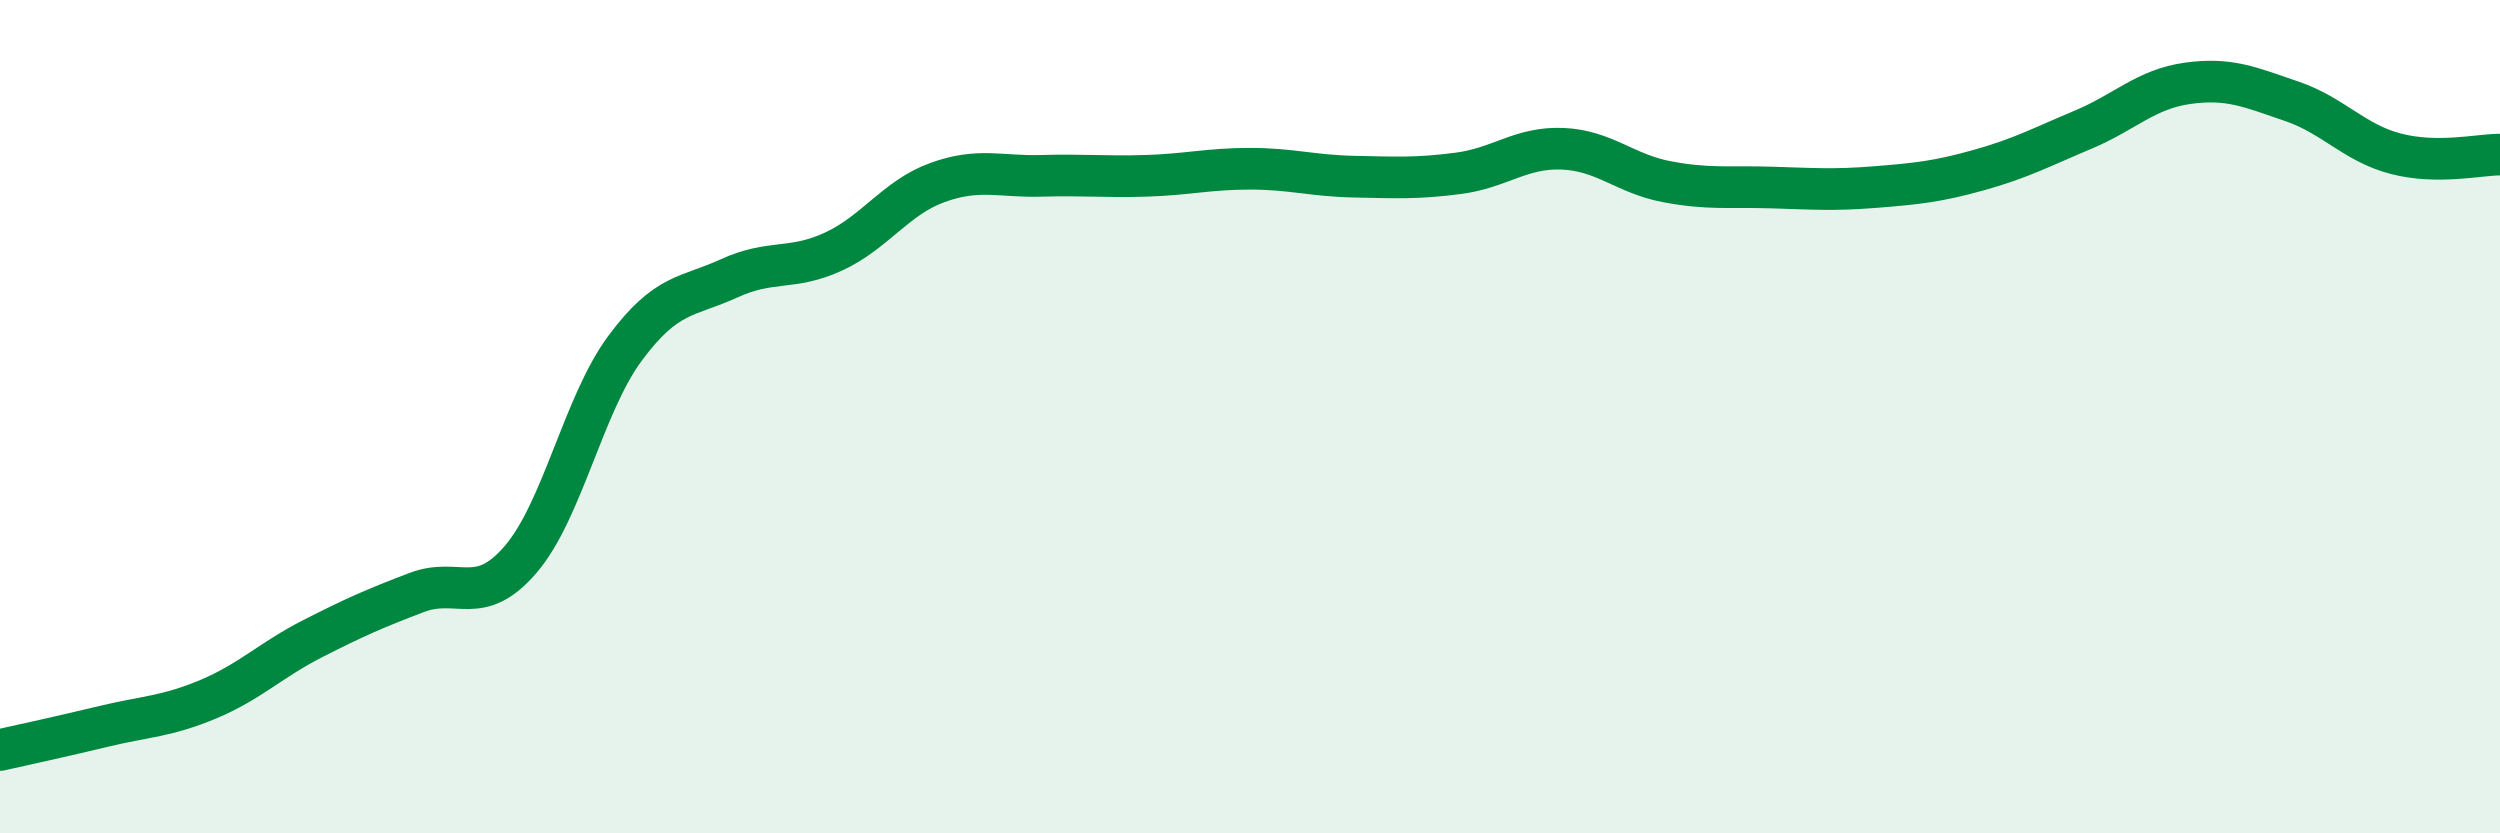 
    <svg width="60" height="20" viewBox="0 0 60 20" xmlns="http://www.w3.org/2000/svg">
      <path
        d="M 0,18 C 0.5,17.89 1.5,17.67 2.5,17.43 C 3.5,17.19 4,17.2 5,16.78 C 6,16.36 6.5,15.84 7.5,15.33 C 8.5,14.82 9,14.6 10,14.22 C 11,13.84 11.5,14.59 12.5,13.42 C 13.5,12.25 14,9.71 15,8.36 C 16,7.01 16.5,7.14 17.5,6.68 C 18.5,6.22 19,6.5 20,6.04 C 21,5.58 21.5,4.74 22.5,4.38 C 23.5,4.02 24,4.25 25,4.22 C 26,4.19 26.5,4.25 27.5,4.22 C 28.5,4.19 29,4.05 30,4.05 C 31,4.05 31.5,4.22 32.5,4.24 C 33.5,4.26 34,4.29 35,4.16 C 36,4.03 36.5,3.53 37.5,3.57 C 38.5,3.61 39,4.17 40,4.36 C 41,4.55 41.5,4.47 42.5,4.5 C 43.5,4.53 44,4.57 45,4.49 C 46,4.41 46.5,4.36 47.5,4.08 C 48.5,3.8 49,3.53 50,3.11 C 51,2.69 51.5,2.14 52.5,2 C 53.5,1.86 54,2.09 55,2.43 C 56,2.77 56.5,3.43 57.5,3.69 C 58.5,3.95 59.5,3.71 60,3.71L60 20L0 20Z"
        fill="#008740"
        opacity="0.1"
        stroke-linecap="round"
        stroke-linejoin="round"
      />
      <path
        d="M 0,18 C 0.5,17.89 1.5,17.67 2.5,17.43 C 3.5,17.19 4,17.2 5,16.78 C 6,16.36 6.5,15.84 7.5,15.33 C 8.5,14.82 9,14.6 10,14.22 C 11,13.84 11.5,14.59 12.5,13.42 C 13.5,12.25 14,9.71 15,8.36 C 16,7.01 16.5,7.14 17.5,6.68 C 18.5,6.22 19,6.5 20,6.04 C 21,5.58 21.5,4.74 22.5,4.38 C 23.5,4.02 24,4.25 25,4.22 C 26,4.19 26.5,4.25 27.5,4.22 C 28.5,4.19 29,4.05 30,4.05 C 31,4.05 31.5,4.22 32.5,4.24 C 33.5,4.26 34,4.29 35,4.16 C 36,4.03 36.5,3.53 37.5,3.57 C 38.5,3.61 39,4.17 40,4.36 C 41,4.55 41.5,4.47 42.5,4.5 C 43.5,4.53 44,4.57 45,4.49 C 46,4.41 46.5,4.36 47.5,4.08 C 48.5,3.8 49,3.53 50,3.11 C 51,2.69 51.5,2.14 52.5,2 C 53.5,1.86 54,2.09 55,2.43 C 56,2.77 56.5,3.43 57.5,3.69 C 58.5,3.95 59.5,3.71 60,3.71"
        stroke="#008740"
        stroke-width="1"
        fill="none"
        stroke-linecap="round"
        stroke-linejoin="round"
      />
    </svg>
  